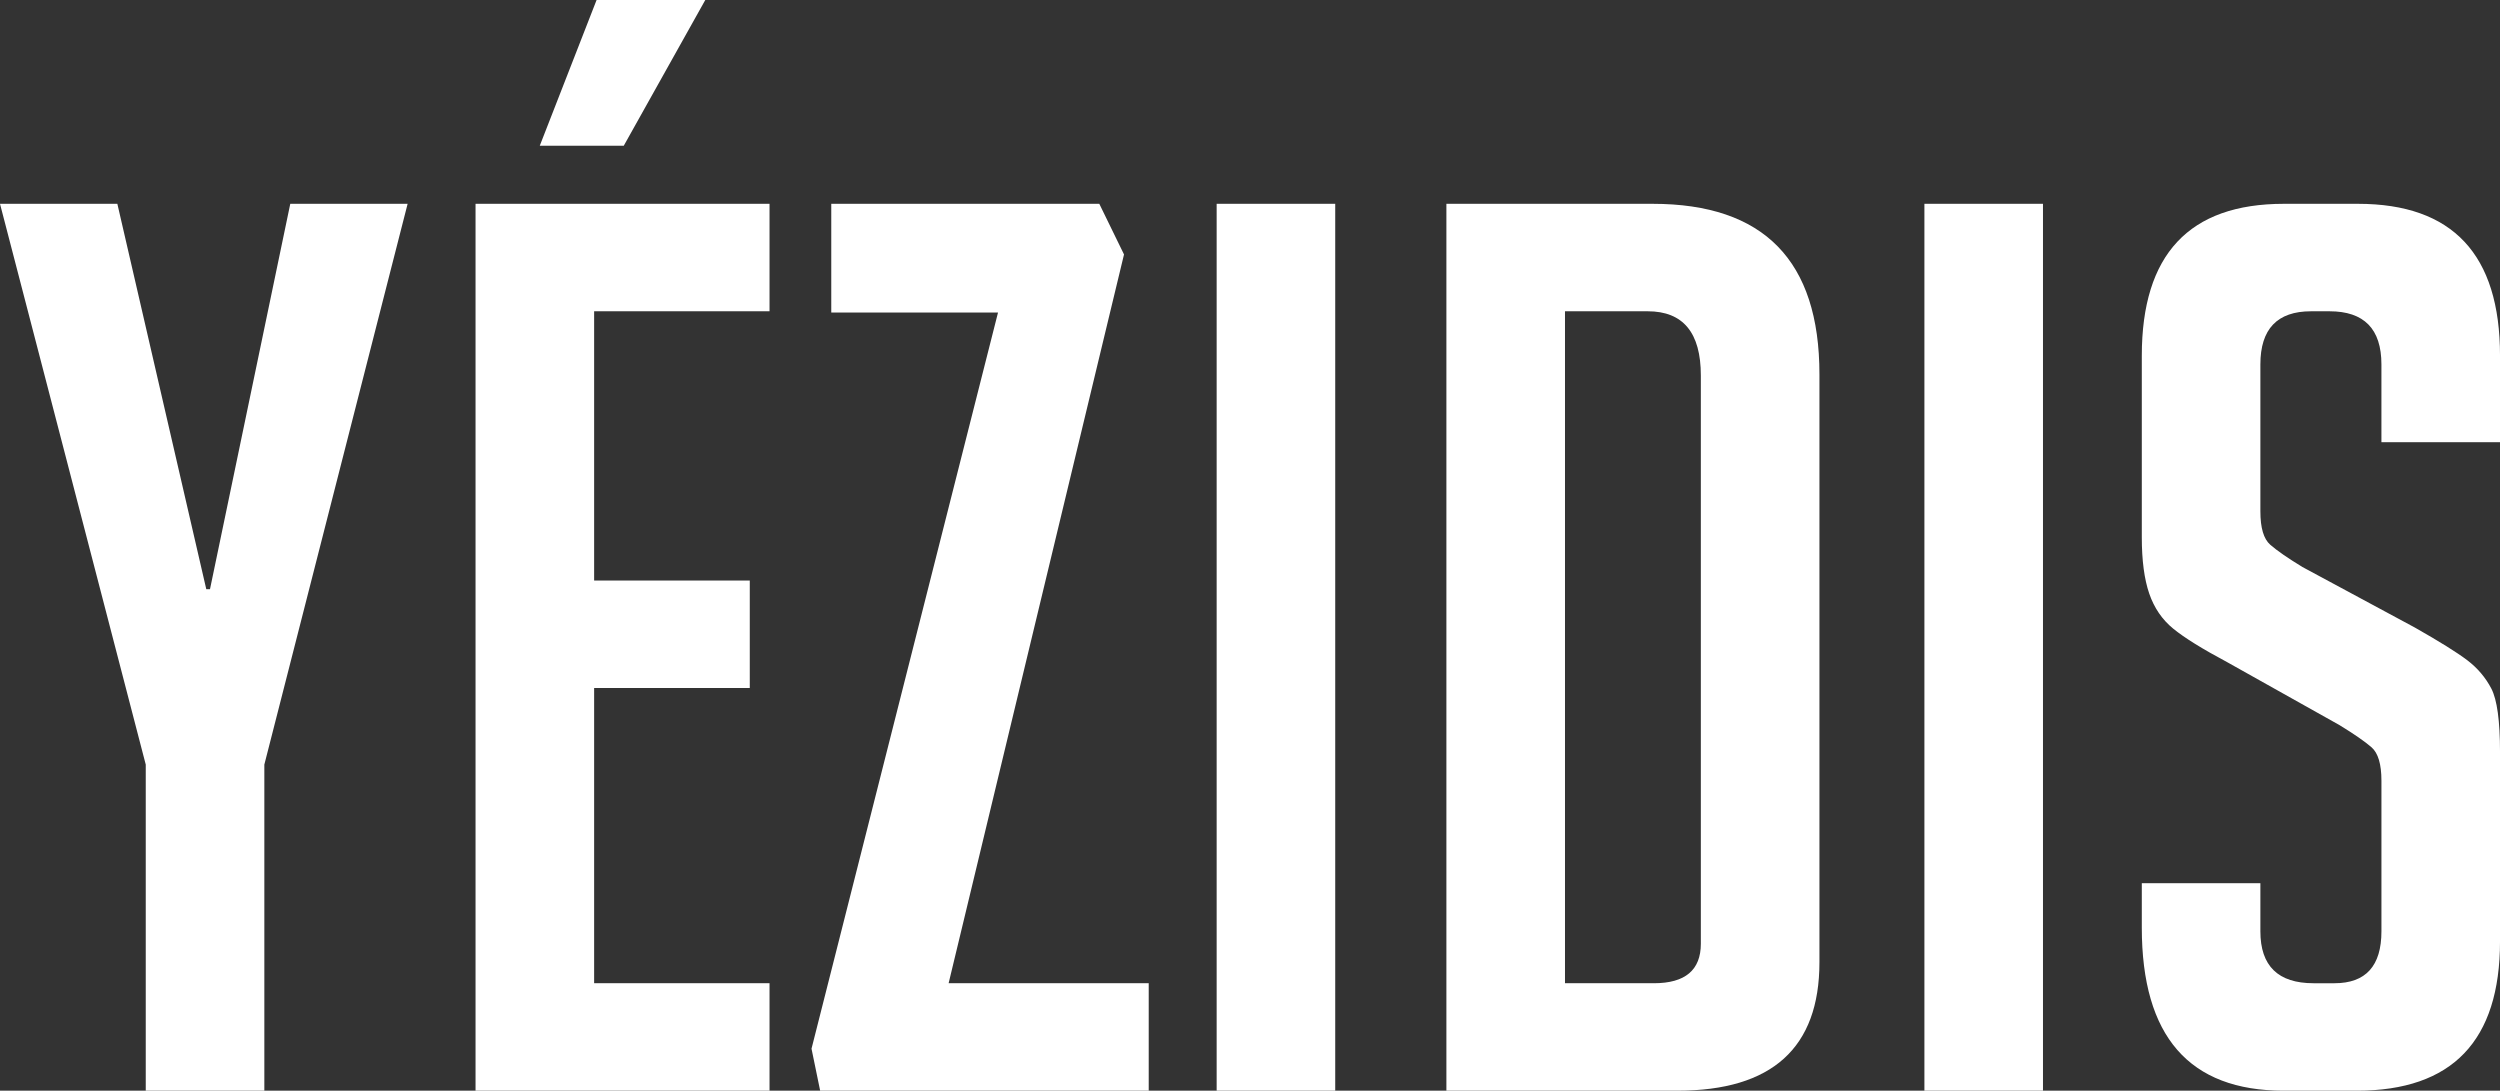 <svg xmlns="http://www.w3.org/2000/svg" id="Calque_2" data-name="Calque 2" viewBox="0 0 1609.95 702.38"><rect x="0" y="0" width="1609.95" height="702.38" fill="#333333" stroke="none"/><defs><style>      .cls-1 {        fill: #fff;        stroke-width: 0px;      }    </style></defs><g id="Calque_1-2" data-name="Calque 1"><g><polygon class="cls-1" points="170.23 702.38 93.86 702.38 93.86 492.38 0 131.25 75.57 131.25 132.84 379.43 135.23 379.43 186.93 131.25 262.5 131.25 170.23 492.38 170.23 702.38"></polygon><path class="cls-1" d="M306.24,131.25v571.13h189.32v-69.2h-112.95v-190.11h100.23v-69.2h-100.23v-173.41h112.95v-69.2h-189.32ZM384.19,0l-36.59,93.86h54.09L454.19,0h-70Z"></path><polygon class="cls-1" points="610.89 633.18 739.75 633.18 739.75 702.38 528.16 702.38 522.6 675.34 642.71 201.25 535.32 201.25 535.32 131.25 707.93 131.25 723.84 163.86 610.89 633.18"></polygon><rect class="cls-1" x="783.5" y="131.25" width="76.36" height="571.13"></rect><path class="cls-1" d="M1007.81,633.18h57.27c20.15,0,30.23-8.48,30.23-25.45V241.82c0-27.57-11.41-41.36-34.2-41.36h-53.29v432.72ZM931.45,702.38V131.25h132.84c71.59,0,107.39,36.59,107.39,109.77v378.63c0,55.16-30.5,82.73-91.48,82.73h-148.75Z"></path><rect class="cls-1" x="1239.28" y="131.25" width="76.36" height="571.13"></rect><path class="cls-1" d="M1533.59,284.77v-50.11c0-22.79-11.14-34.2-33.41-34.2h-11.93c-21.75,0-32.61,11.41-32.61,34.2v94.66c0,10.61,2.11,17.77,6.36,21.48,4.24,3.72,11.14,8.49,20.68,14.32l72.39,38.98c15.91,9.02,27.17,16.05,33.81,21.08,6.62,5.05,11.8,11.14,15.51,18.29,3.7,7.16,5.57,20.82,5.57,40.97v121.7c0,64.17-30.76,96.25-92.27,96.25h-46.93c-60.99,0-91.48-35-91.48-105v-28.64h76.36v31.02c0,22.27,11.4,33.41,34.21,33.41h13.52c20.15,0,30.23-11.14,30.23-33.41v-97.04c0-10.6-2.12-17.76-6.37-21.48-4.25-3.7-11.13-8.48-20.68-14.32l-72.39-40.57c-15.91-8.48-27.44-15.64-34.6-21.48-7.16-5.83-12.33-13.39-15.51-22.67-3.18-9.27-4.77-21.34-4.77-36.19v-116.93c0-65.23,30.49-97.84,91.48-97.84h47.72c60.98,0,91.48,32.61,91.48,97.84v55.68h-76.36Z"></path></g></g></svg>